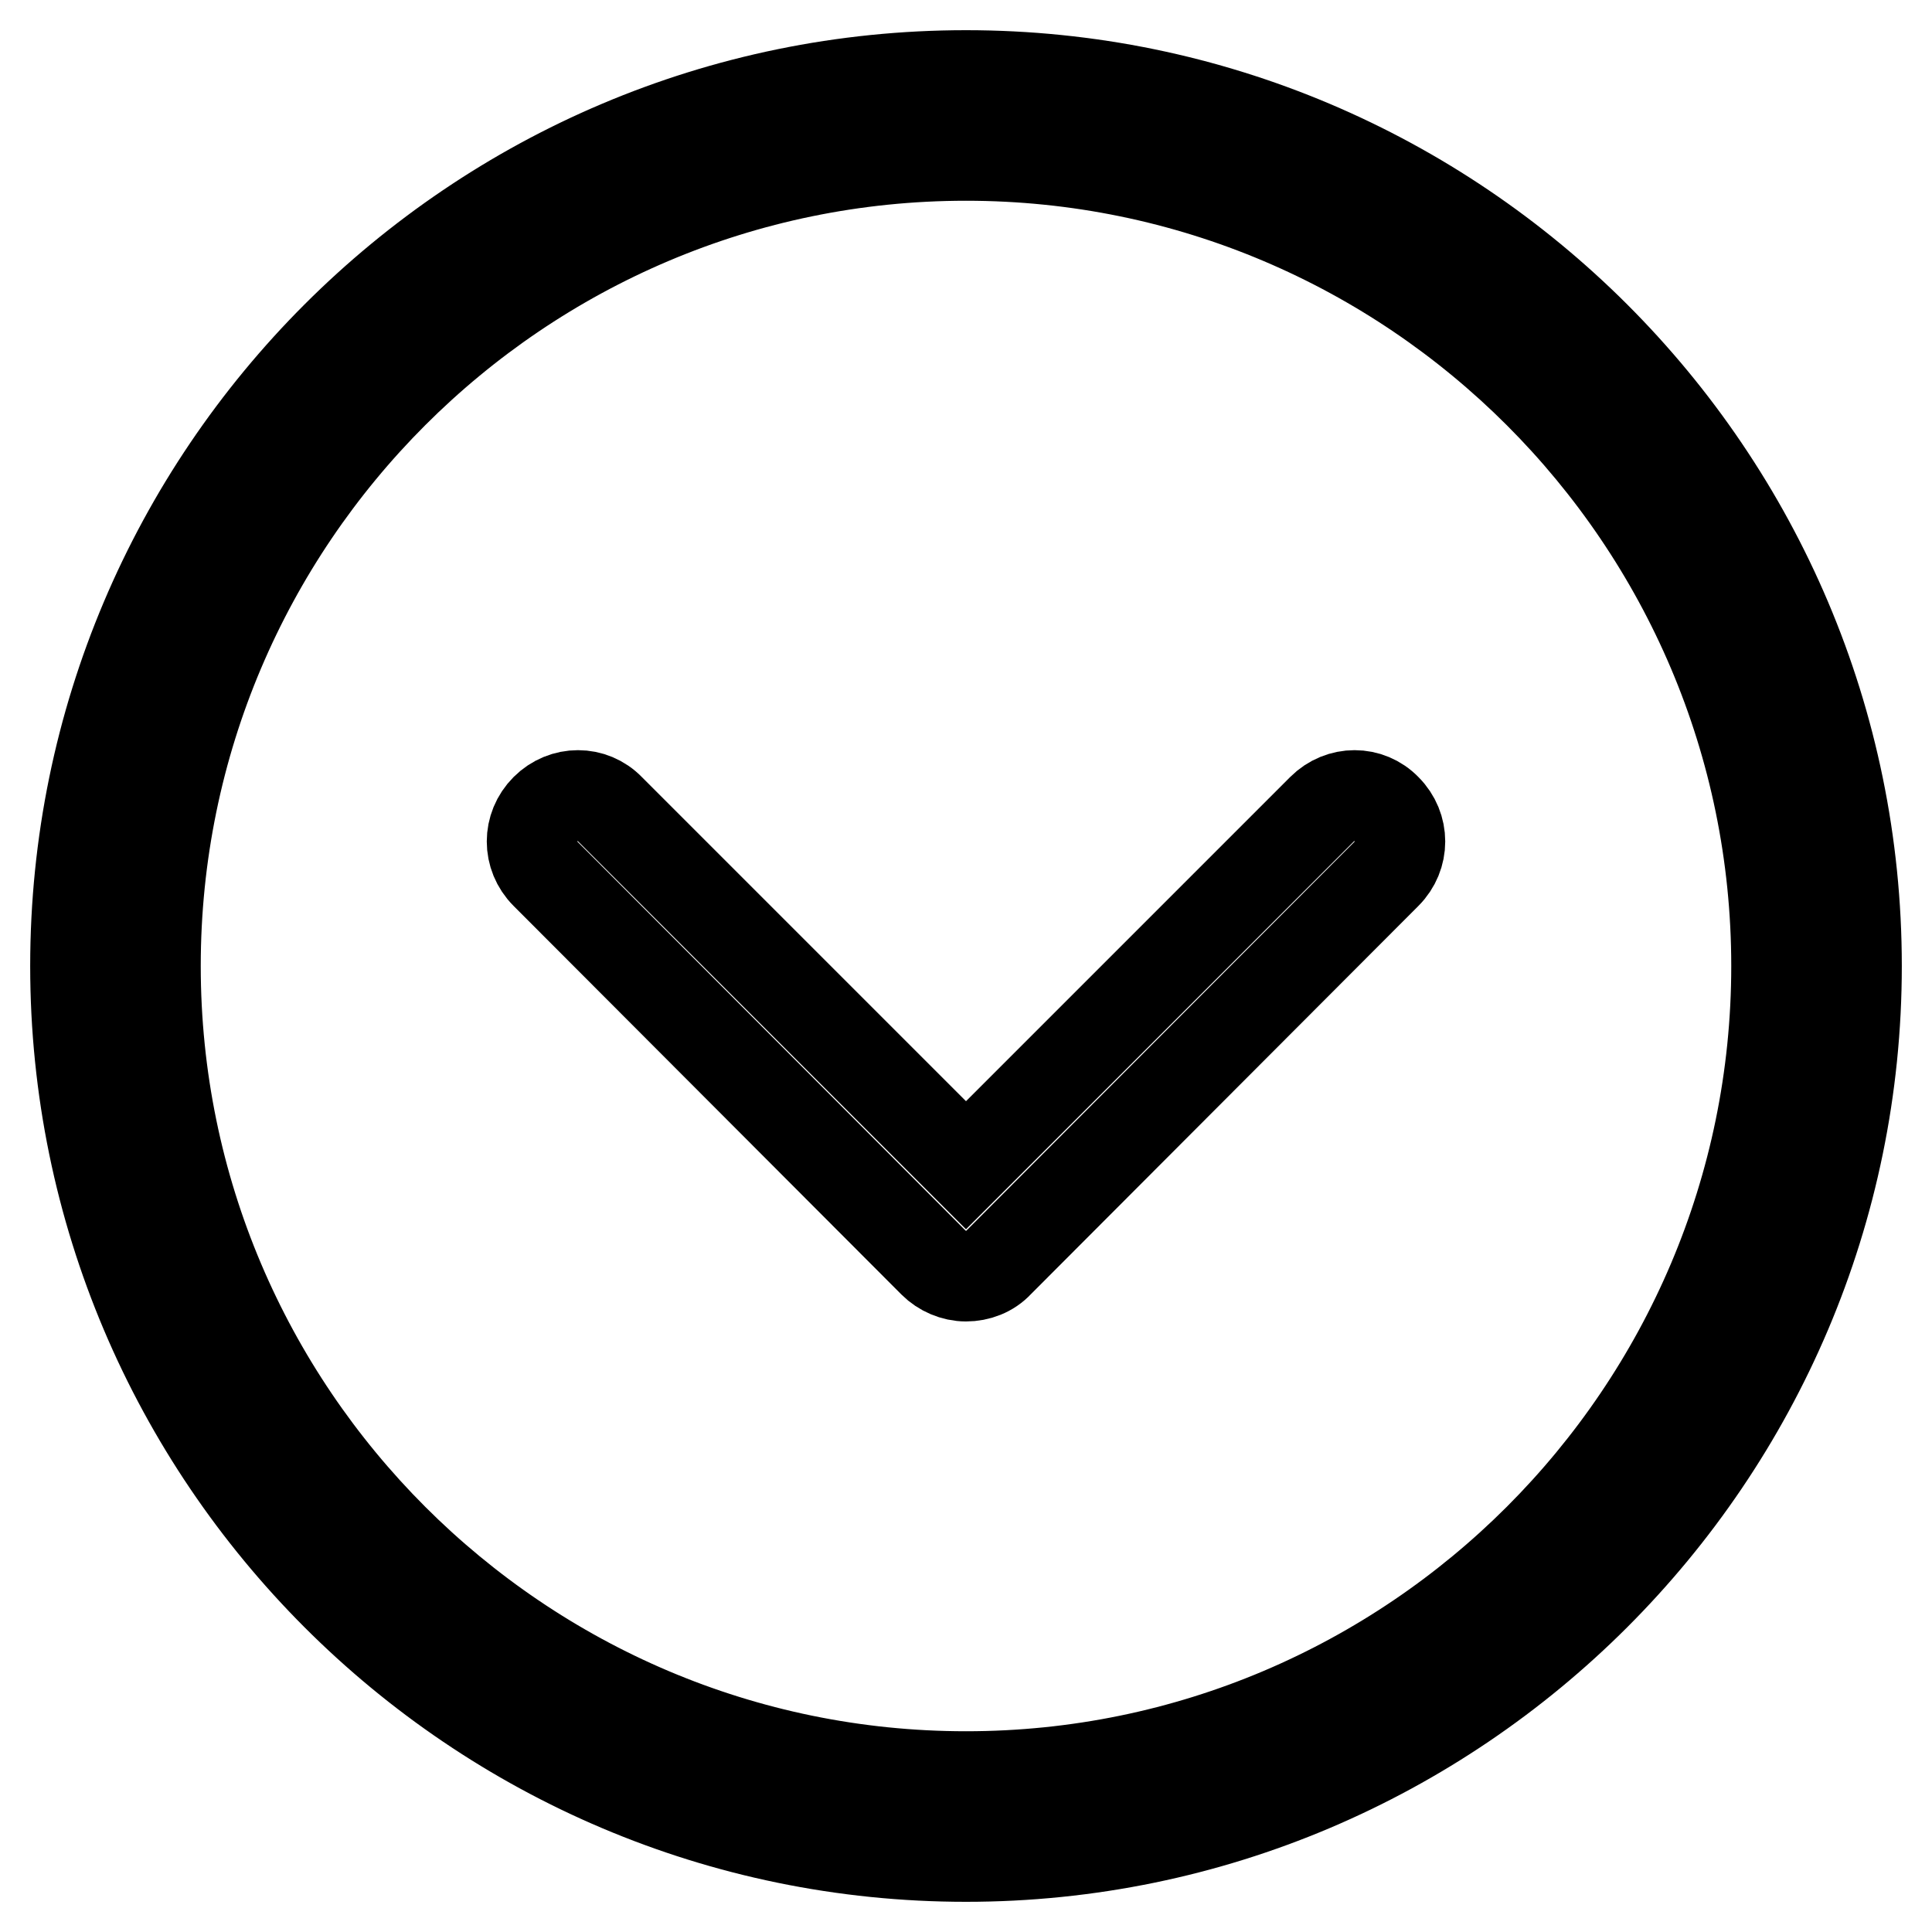 <?xml version="1.0" encoding="utf-8"?>
<!-- Svg Vector Icons : http://www.onlinewebfonts.com/icon -->
<!DOCTYPE svg PUBLIC "-//W3C//DTD SVG 1.1//EN" "http://www.w3.org/Graphics/SVG/1.1/DTD/svg11.dtd">
<svg version="1.1" xmlns="http://www.w3.org/2000/svg" xmlns:xlink="http://www.w3.org/1999/xlink" x="0px" y="0px" viewBox="0 0 256 256" enable-background="new 0 0 256 256" xml:space="preserve">
<g><g><path stroke-width="12" fill-opacity="0" stroke="#000000"  d="M128,246c-65.1,0-118-53-118-118C10,62.9,62.9,10,128,10c65,0,118,52.9,118,118C246,193,193,246,128,246z M128,20.6C68.8,20.6,20.6,68.8,20.6,128c0,59.2,48.2,107.4,107.4,107.4c59.2,0,107.4-48.2,107.4-107.4C235.4,68.8,187.2,20.6,128,20.6z"/><path stroke-width="12" fill-opacity="0" stroke="#000000"  d="M128,169.1c-1.6,0-3.2-0.7-4.3-1.8l-51.4-51.5c-2.4-2.4-2.4-6.2,0-8.6c2.4-2.4,6.2-2.4,8.5,0l47.2,47.2l47.2-47.2c2.4-2.4,6.2-2.4,8.5,0c2.4,2.4,2.4,6.2,0,8.6l-51.4,51.5C131.2,168.5,129.6,169.1,128,169.1z"/></g></g>
</svg>